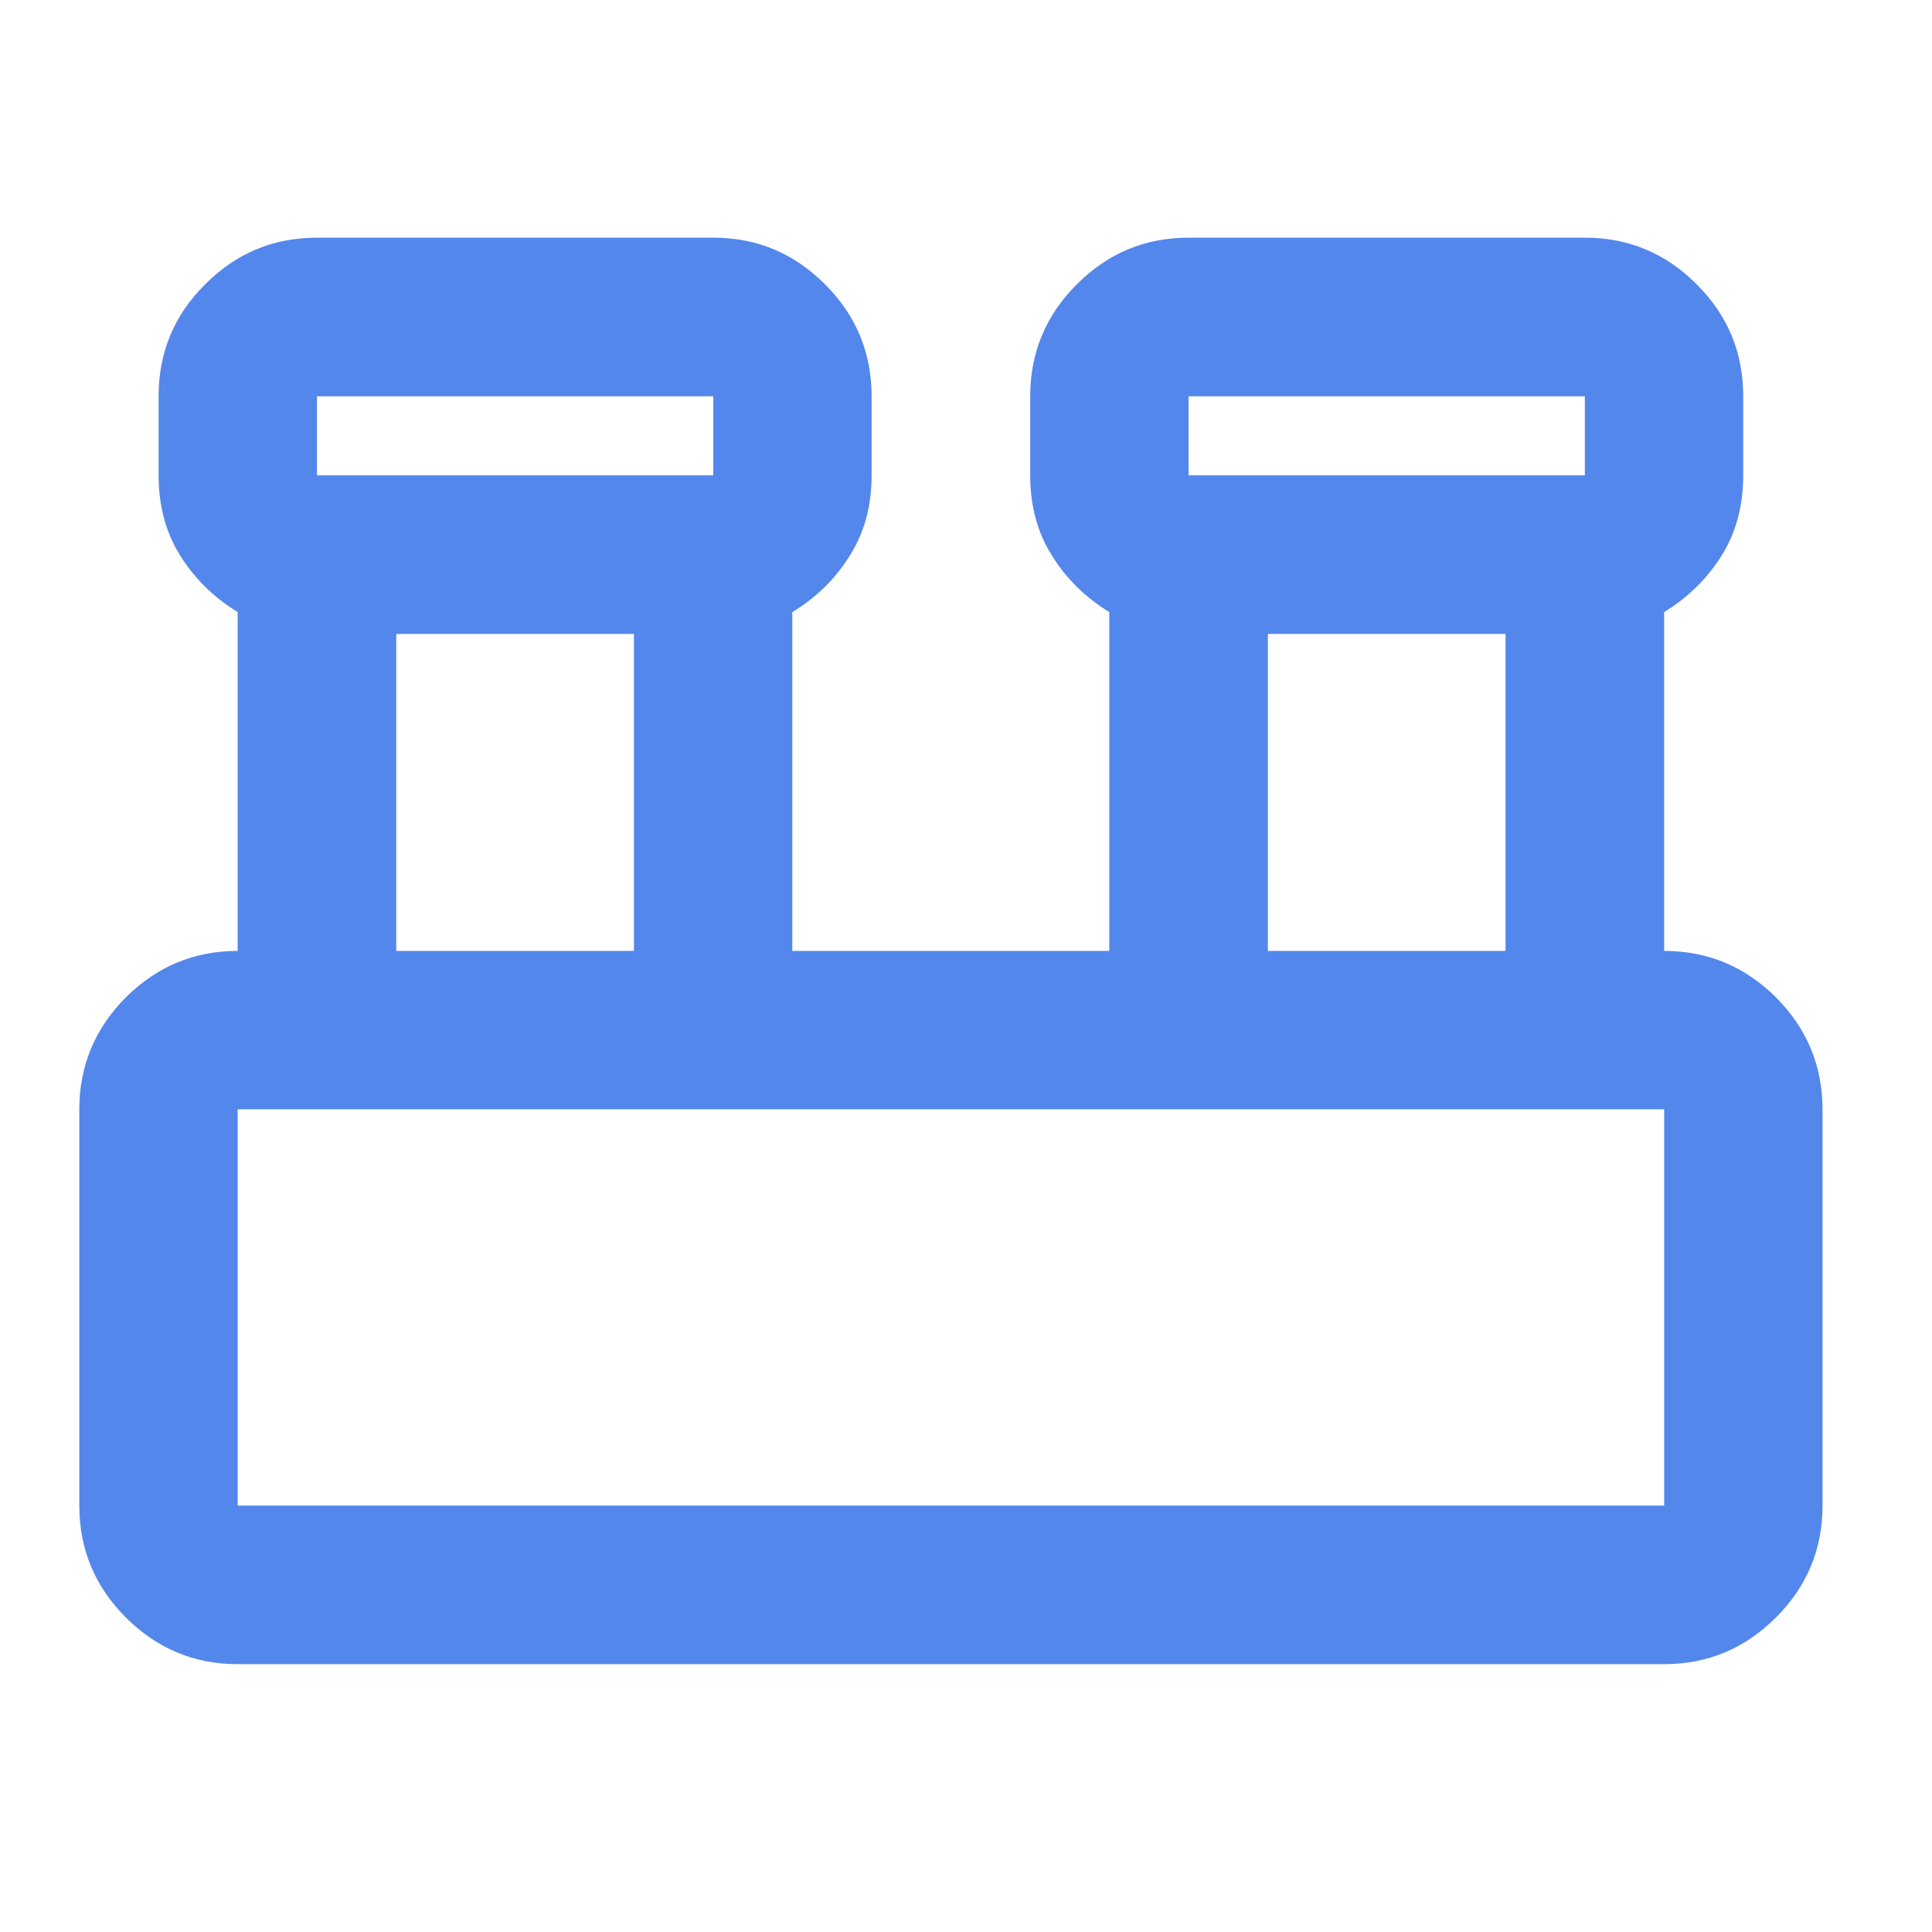 <svg xmlns="http://www.w3.org/2000/svg" xmlns:xlink="http://www.w3.org/1999/xlink" width="42" zoomAndPan="magnify" viewBox="0 0 31.5 31.5" height="42" preserveAspectRatio="xMidYMid meet" version="1.0"><path fill="#5487ec" d="M 3.875 27.133 C 3.164 27.133 2.559 26.879 2.051 26.371 C 1.547 25.867 1.293 25.258 1.293 24.547 L 1.293 18.086 C 1.293 17.379 1.547 16.77 2.051 16.262 C 2.559 15.758 3.164 15.504 3.875 15.504 L 3.875 9.98 C 3.488 9.742 3.176 9.438 2.938 9.059 C 2.703 8.684 2.586 8.246 2.586 7.75 L 2.586 6.461 C 2.586 5.75 2.836 5.141 3.344 4.637 C 3.848 4.129 4.457 3.875 5.168 3.875 L 11.629 3.875 C 12.34 3.875 12.945 4.129 13.453 4.637 C 13.957 5.141 14.211 5.75 14.211 6.461 L 14.211 7.75 C 14.211 8.246 14.094 8.684 13.855 9.059 C 13.621 9.438 13.309 9.742 12.918 9.98 L 12.918 15.504 L 18.086 15.504 L 18.086 9.98 C 17.699 9.742 17.387 9.438 17.152 9.059 C 16.914 8.684 16.797 8.246 16.797 7.75 L 16.797 6.461 C 16.797 5.75 17.051 5.141 17.555 4.637 C 18.062 4.129 18.668 3.875 19.379 3.875 L 25.84 3.875 C 26.551 3.875 27.16 4.129 27.664 4.637 C 28.172 5.141 28.422 5.75 28.422 6.461 L 28.422 7.75 C 28.422 8.246 28.305 8.684 28.07 9.059 C 27.832 9.438 27.52 9.742 27.133 9.98 L 27.133 15.504 C 27.844 15.504 28.449 15.758 28.957 16.262 C 29.461 16.77 29.715 17.379 29.715 18.086 L 29.715 24.547 C 29.715 25.258 29.461 25.867 28.957 26.371 C 28.449 26.879 27.844 27.133 27.133 27.133 Z M 19.379 7.75 L 25.84 7.75 L 25.84 6.461 L 19.379 6.461 Z M 5.168 7.75 L 11.629 7.75 L 11.629 6.461 L 5.168 6.461 Z M 20.672 15.504 L 24.547 15.504 L 24.547 10.336 L 20.672 10.336 Z M 6.461 15.504 L 10.336 15.504 L 10.336 10.336 L 6.461 10.336 Z M 3.875 24.547 L 27.133 24.547 L 27.133 18.086 L 3.875 18.086 Z M 5.168 7.75 L 5.168 6.461 Z M 19.379 7.75 L 19.379 6.461 Z M 3.875 24.547 L 3.875 18.086 Z M 3.875 24.547 " fill-opacity="1" fill-rule="nonzero"/></svg>